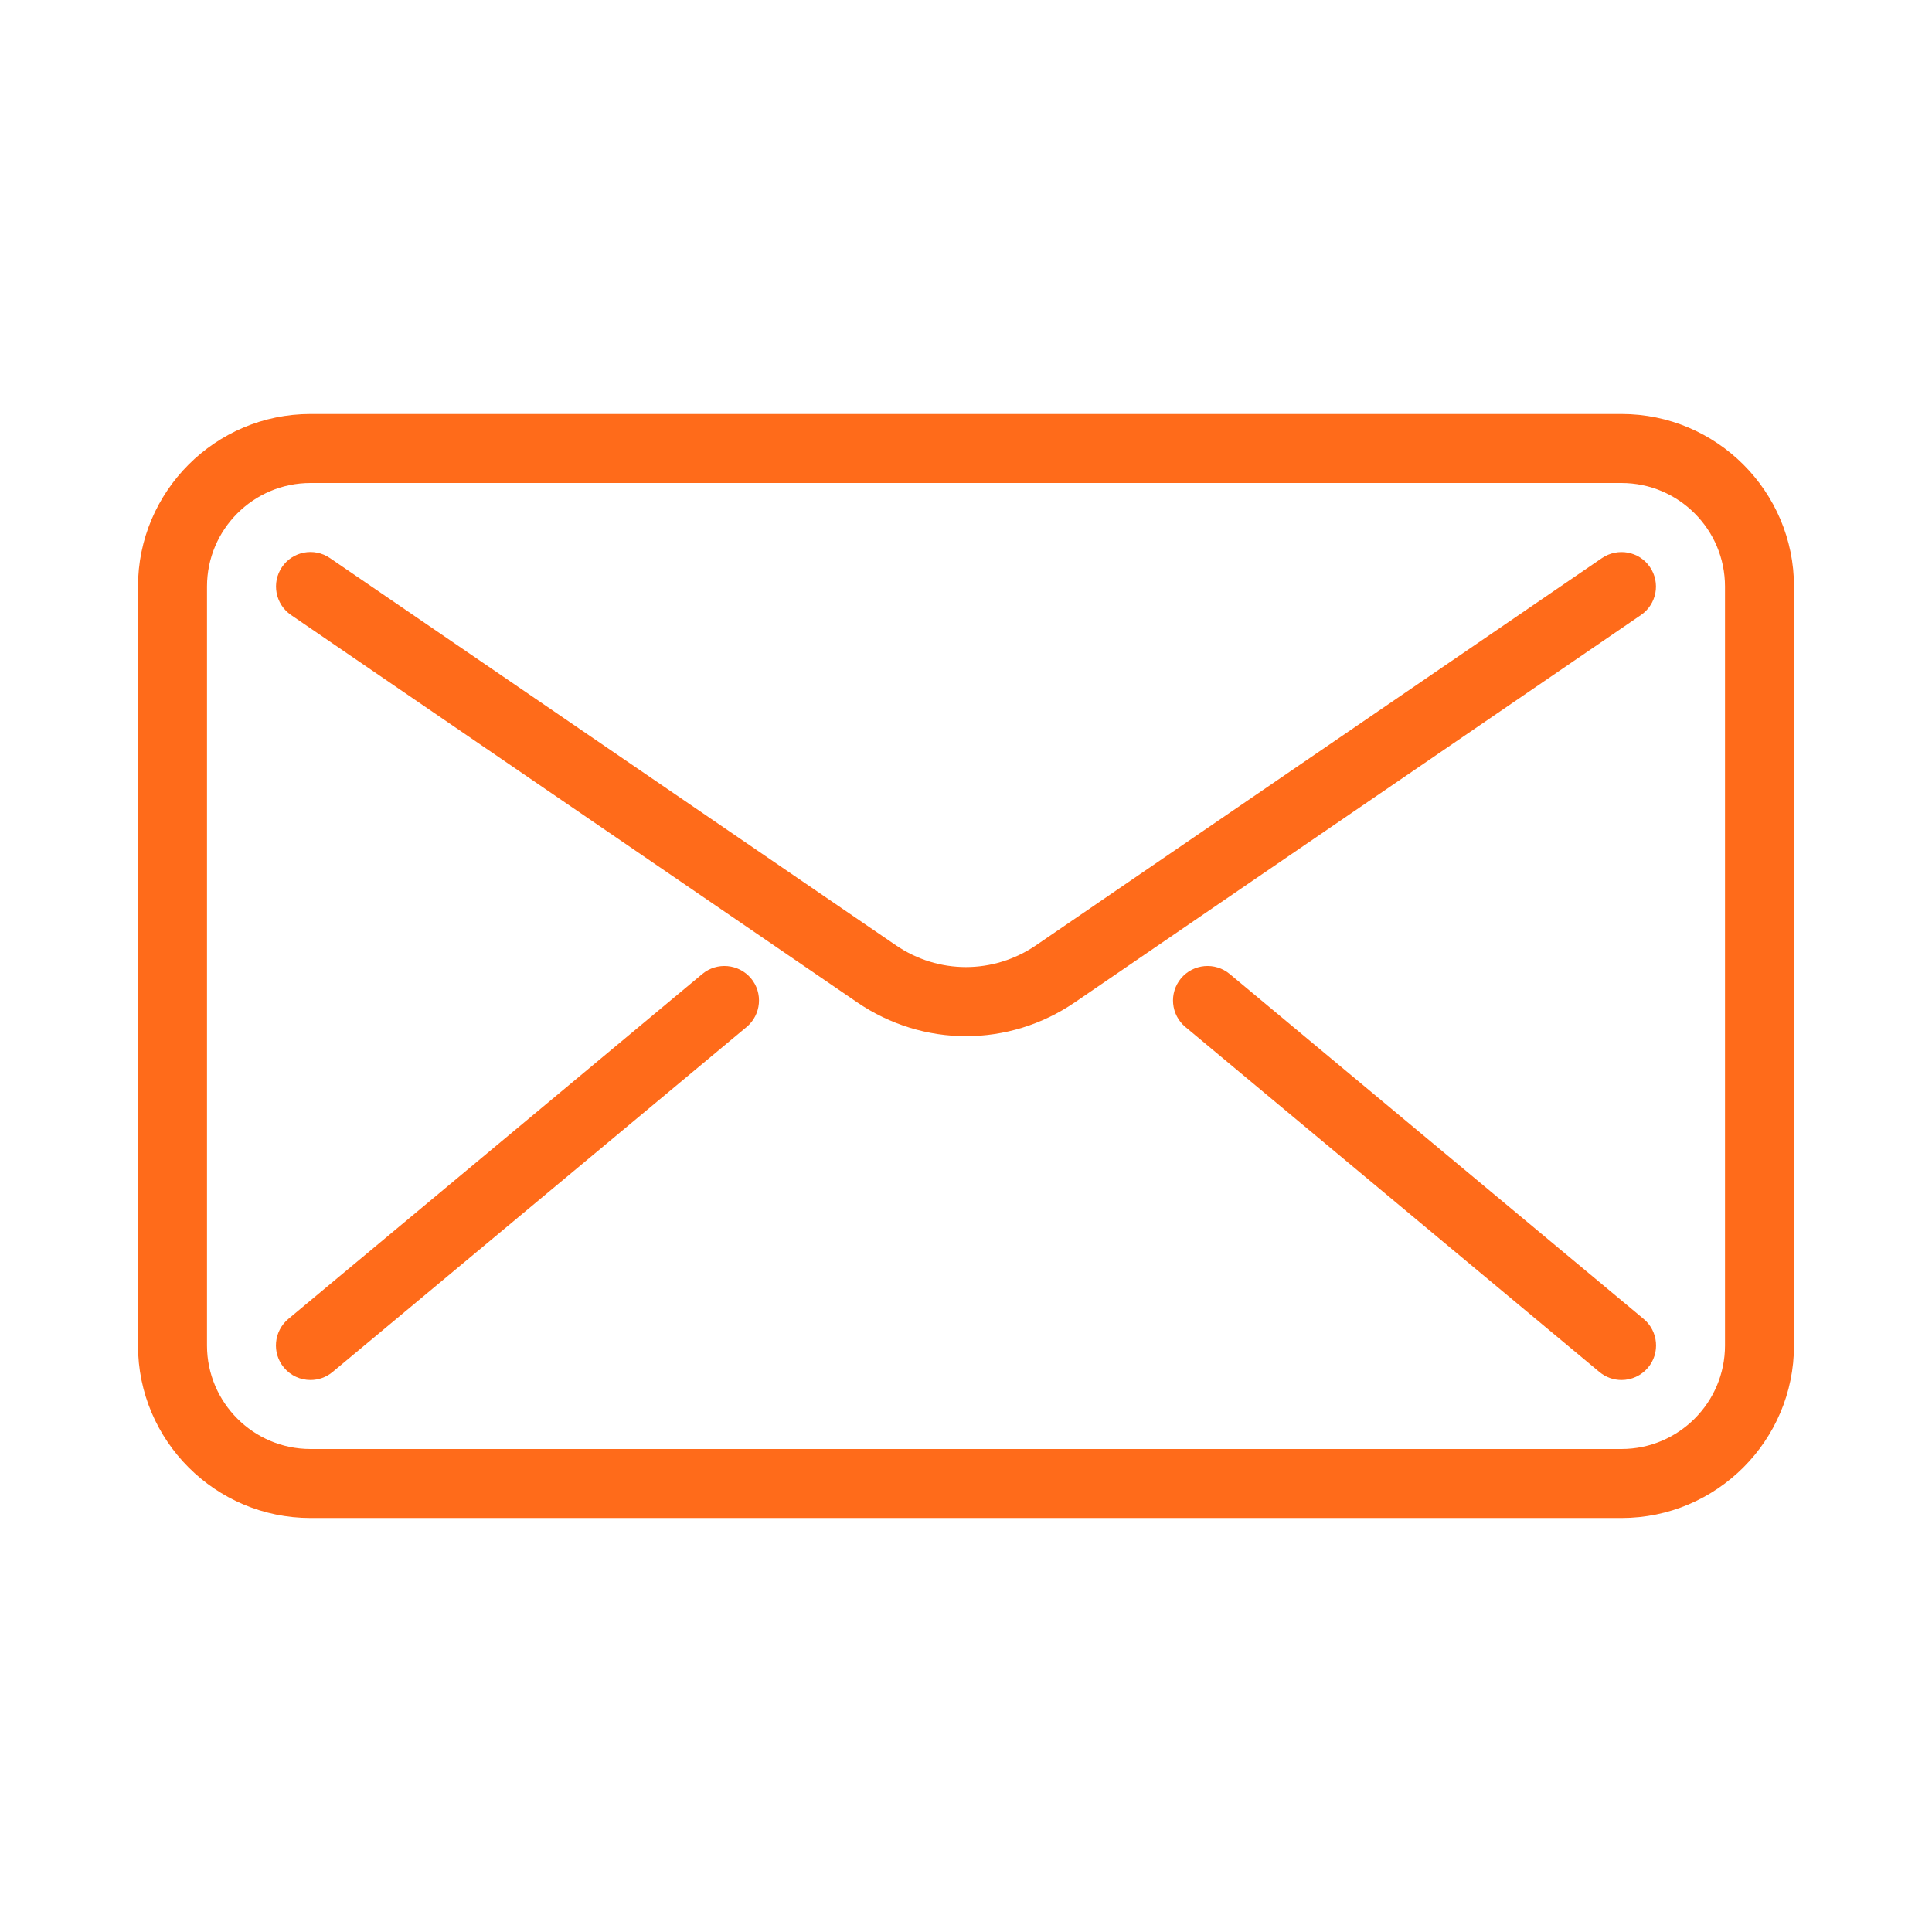<svg width="56" height="56" viewBox="0 0 56 56" fill="none" xmlns="http://www.w3.org/2000/svg">
<path d="M47 44H9C6.244 44 4 41.756 4 39V17C4 14.244 6.244 12 9 12H47C49.756 12 52 14.244 52 17V39C52 41.756 49.756 44 47 44ZM9 14C7.346 14 6 15.346 6 17V39C6 40.654 7.346 42 9 42H47C48.654 42 50 40.654 50 39V17C50 15.346 48.654 14 47 14H9Z" fill="#FF6B1A"/>
<path d="M28 30.034C26.9 30.034 25.798 29.706 24.838 29.048L8.436 17.826C7.98 17.514 7.864 16.892 8.174 16.436C8.484 15.98 9.106 15.862 9.564 16.176L25.966 27.398C27.2 28.242 28.796 28.242 30.032 27.398L46.434 16.176C46.892 15.866 47.514 15.98 47.824 16.436C48.136 16.892 48.02 17.514 47.564 17.826L31.162 29.048C30.202 29.706 29.1 30.034 28 30.034Z" fill="#FF6B1A"/>
<path d="M9 40C8.712 40 8.428 39.878 8.23 39.64C7.876 39.216 7.934 38.584 8.358 38.23L20.358 28.23C20.782 27.878 21.414 27.936 21.768 28.358C22.122 28.782 22.064 29.414 21.64 29.768L9.64 39.768C9.454 39.924 9.226 40 9 40Z" fill="#FF6B1A"/>
<path d="M47 40C46.774 40 46.548 39.924 46.36 39.768L34.36 29.768C33.936 29.414 33.878 28.784 34.232 28.358C34.586 27.936 35.216 27.878 35.642 28.23L47.642 38.23C48.066 38.584 48.124 39.214 47.77 39.64C47.57 39.878 47.286 40 47 40Z" fill="#FF6B1A"/>
</svg>
